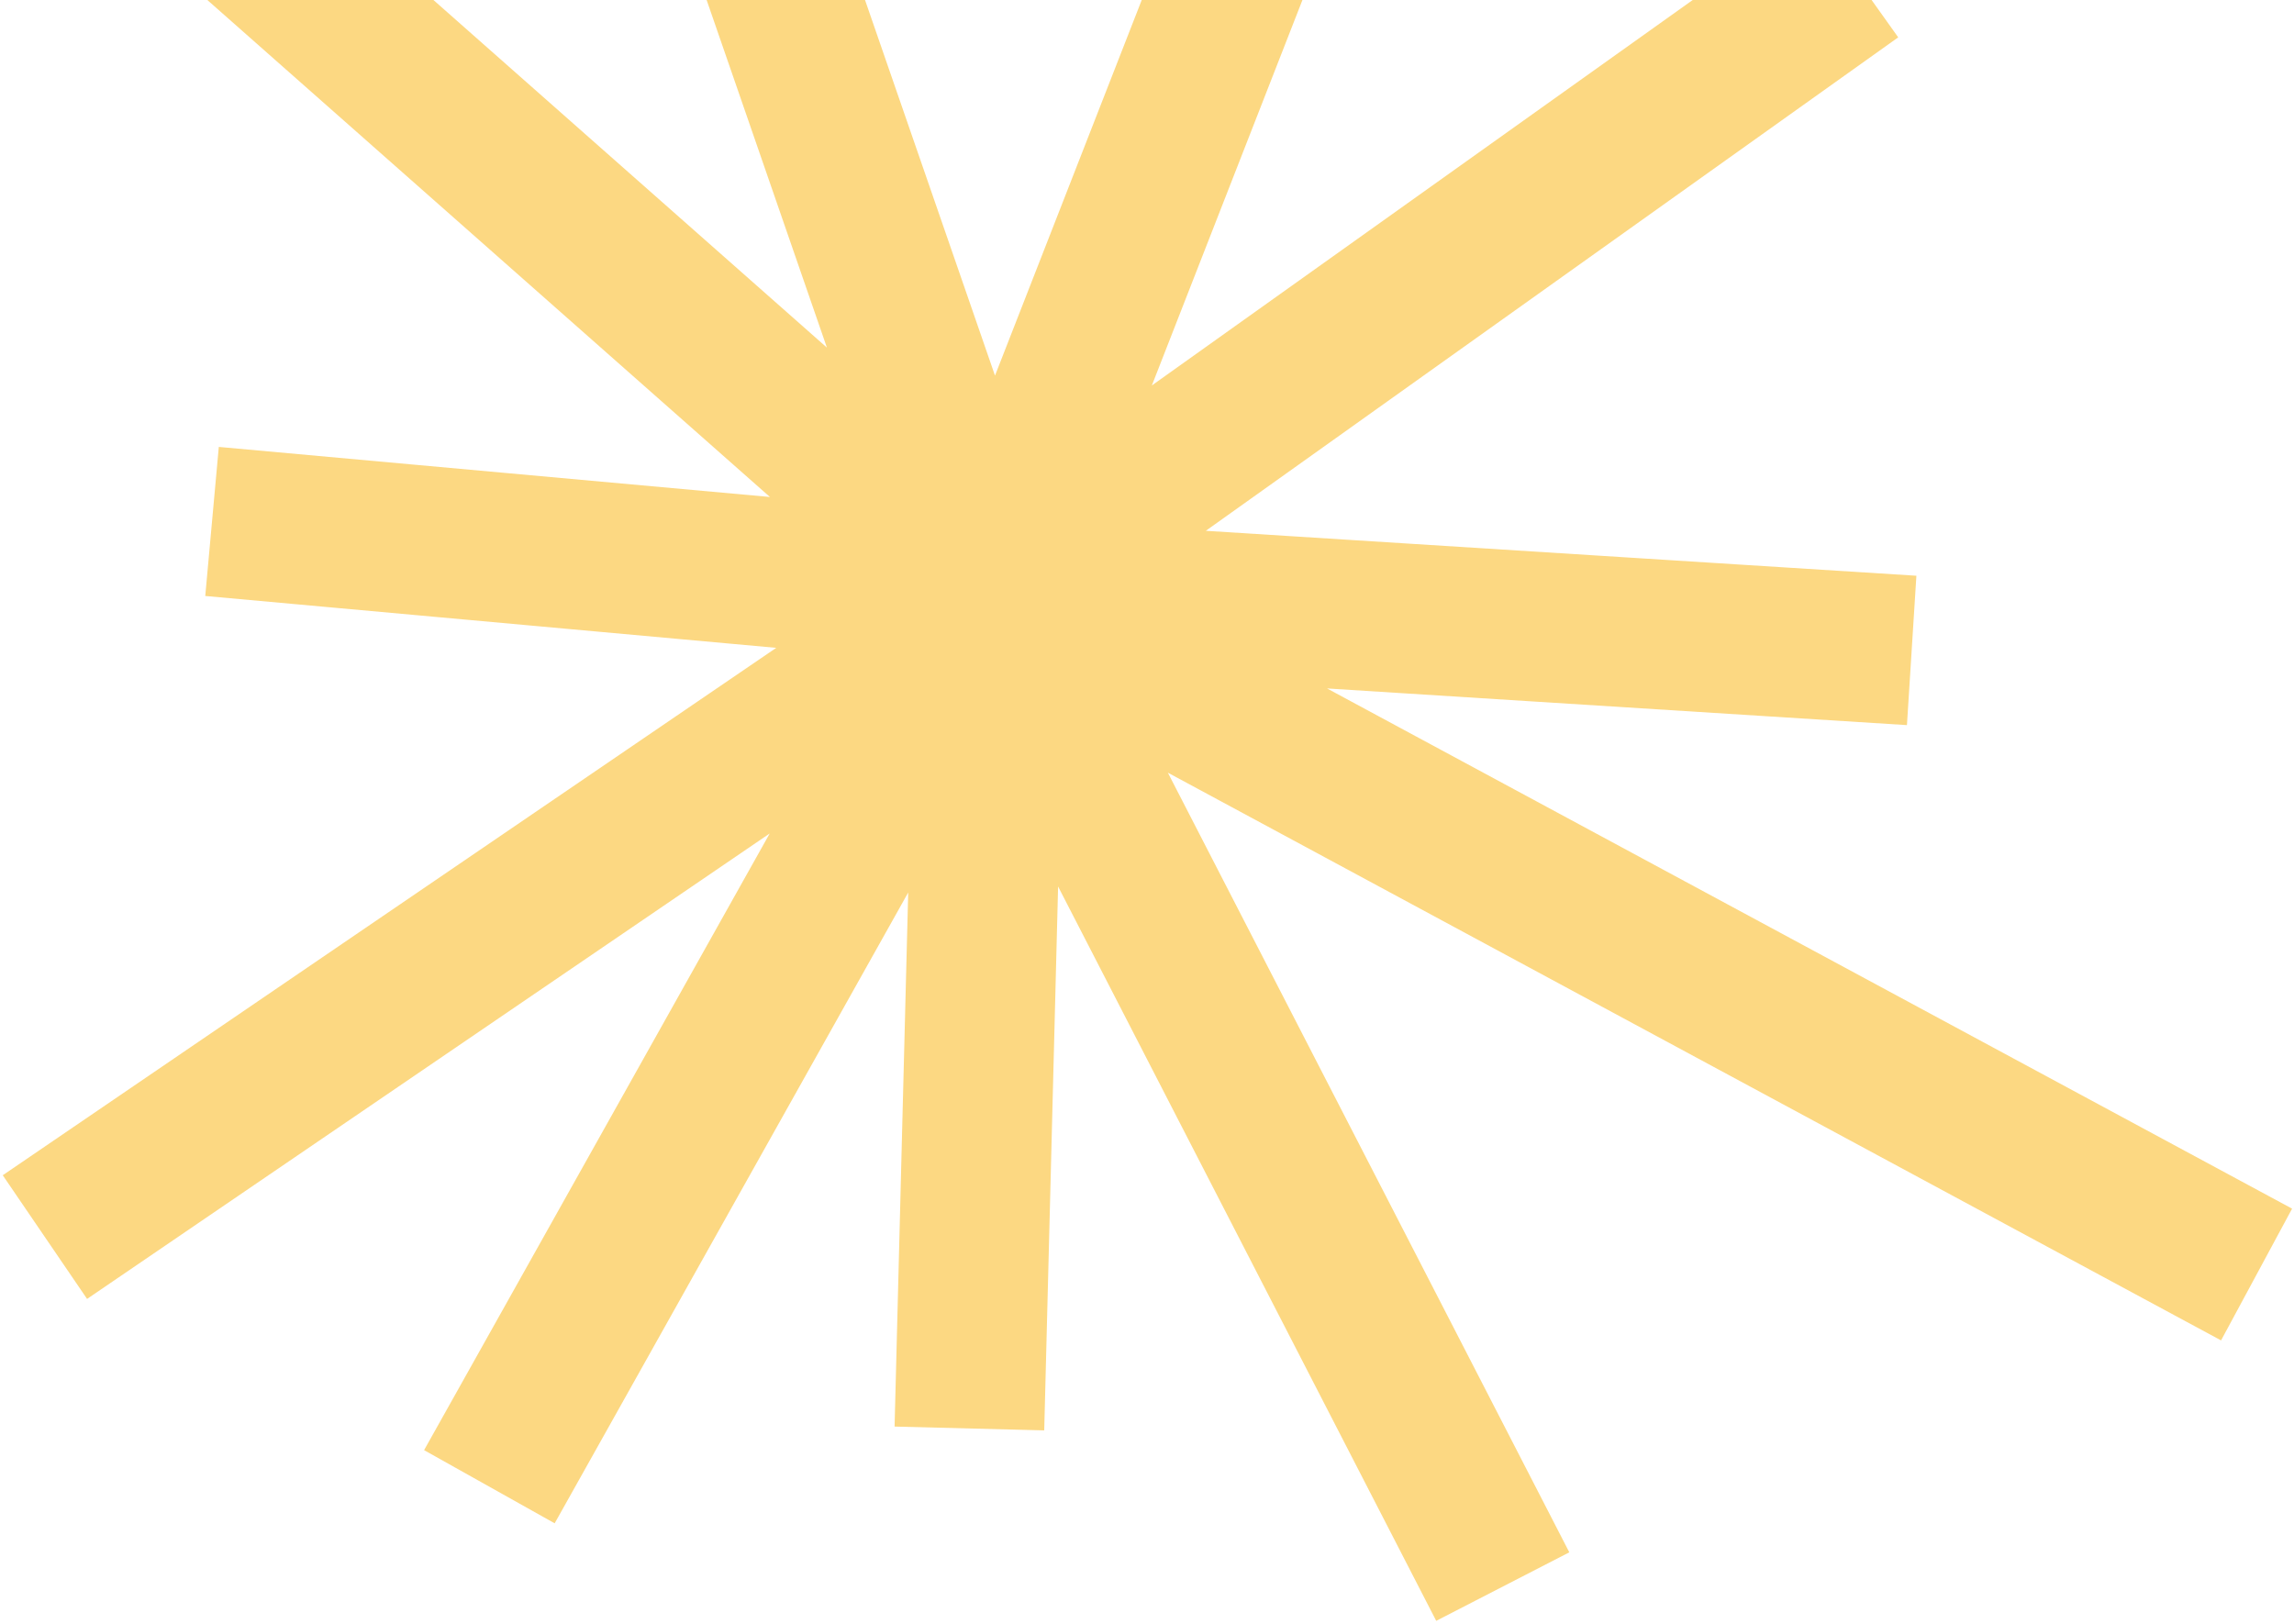 <svg width="613" height="434" viewBox="0 0 613 434" fill="none" xmlns="http://www.w3.org/2000/svg">
<path d="M185.879 -69.686L264.743 158.257M264.743 158.257L259.042 381.751M264.743 158.257L12 330.603M264.743 158.257L510.834 173.823M264.743 158.257L401.566 -191.996M264.743 158.257L603 340.61M264.743 158.257L130.77 397.318M264.743 158.257L24.352 -54.119M264.743 158.257L495.632 -6.307M264.743 158.257L56.658 139.354M264.743 158.257L401.566 424.004" stroke="#FCD882" stroke-width="40"/>
</svg>
